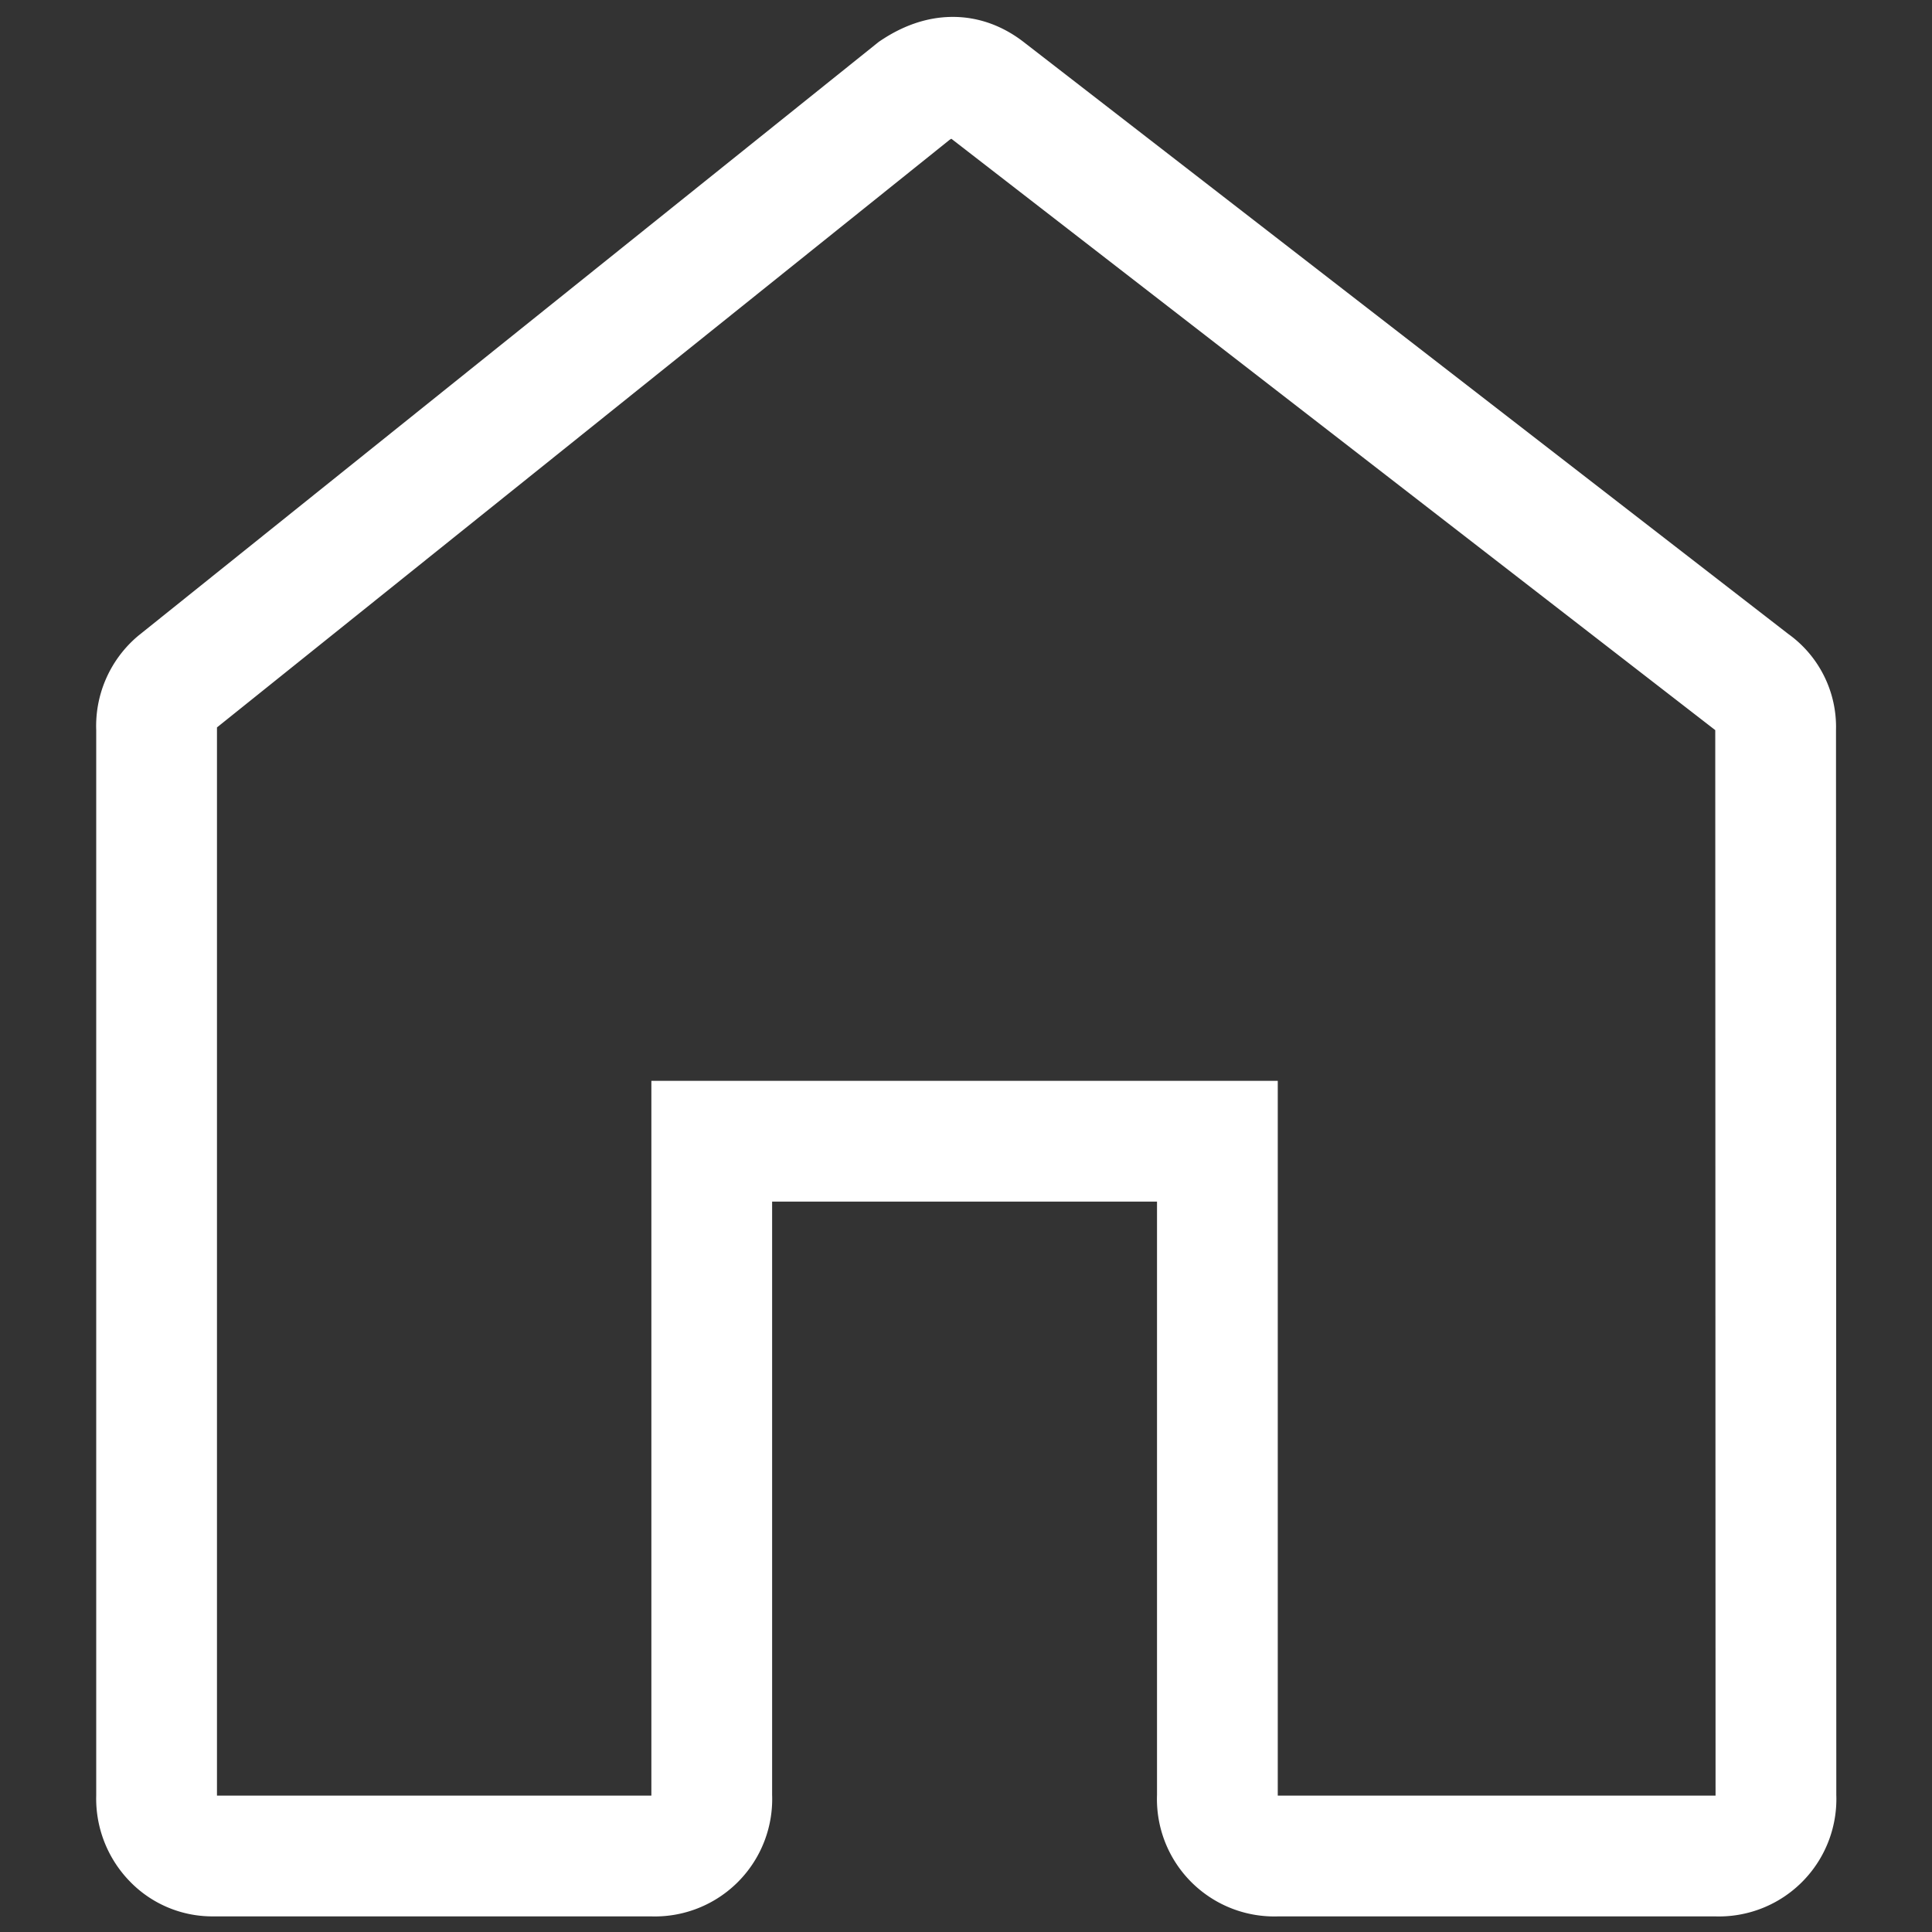 <svg id="Layer_1" data-name="Layer 1" xmlns="http://www.w3.org/2000/svg" viewBox="0 0 256 256"><rect x="0" y="0" width="256" height="256" fill="#333333" stroke="none"/><defs><style>.cls-1{fill:none;stroke:#fff;stroke-miterlimit:10;stroke-width:16px;}</style></defs><title>Icon svg</title><path class="cls-1" d="M235.28,96.6a7.15,7.15,0,0,0-3.09-6.17L130.88,12q-4.41-3.52-9.7,0L23.39,90.43a7.6,7.6,0,0,0-2.64,6.17V238a7.73,7.73,0,0,0,2.2,5.73,7.2,7.2,0,0,0,5.29,2.2H86.39A7.55,7.55,0,0,0,94.31,238V151.22h67V238a7.55,7.55,0,0,0,7.93,7.93h58.15a7.56,7.56,0,0,0,7.93-7.93Z"/></svg>